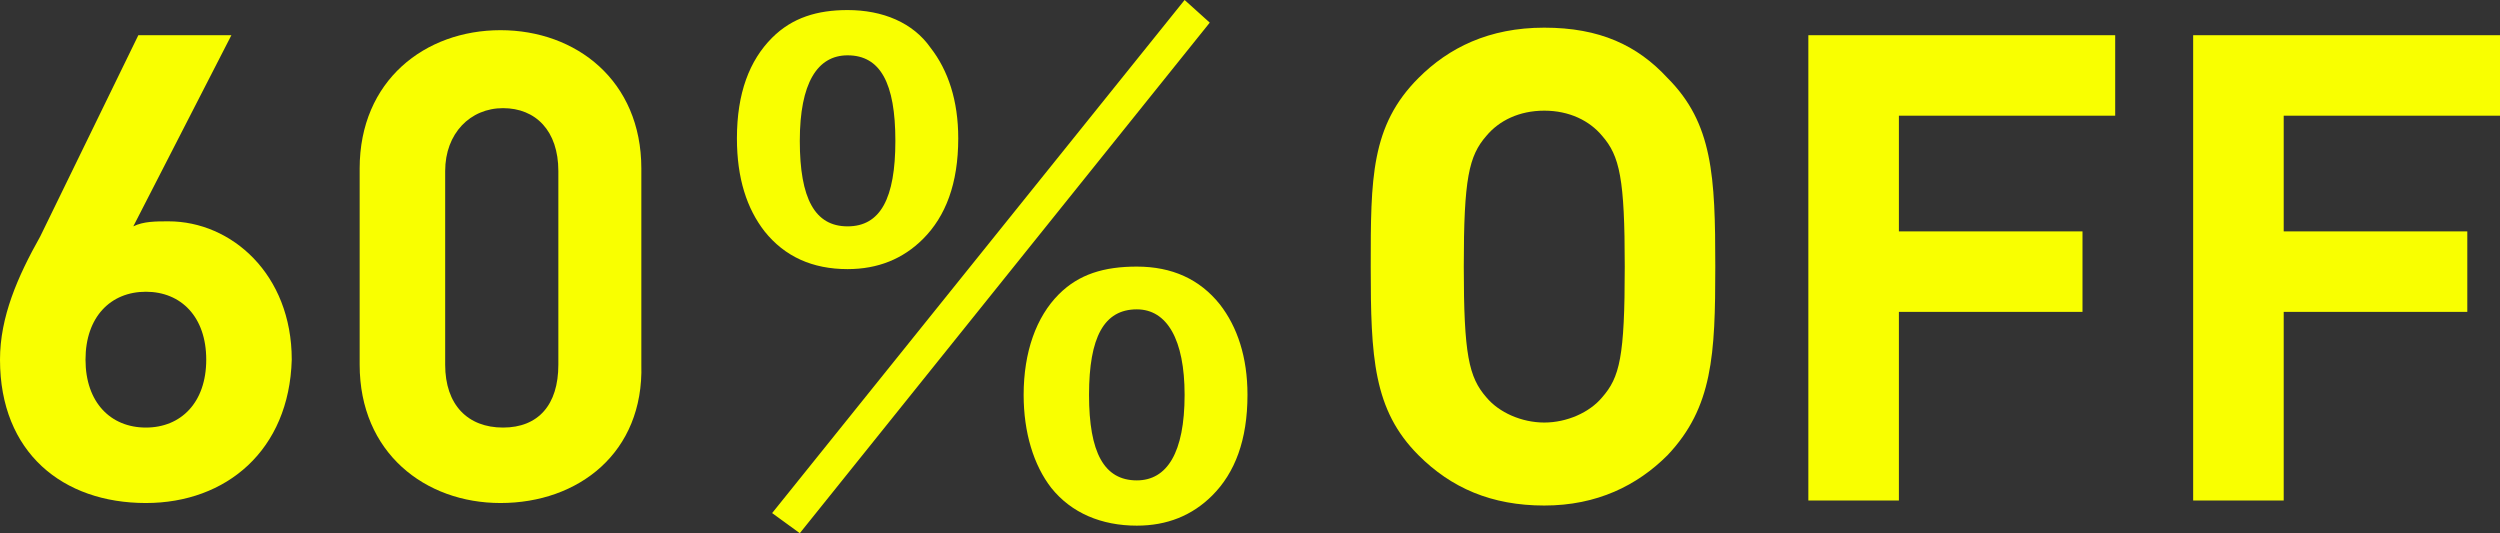 <?xml version="1.0" encoding="utf-8"?>
<!-- Generator: Adobe Illustrator 25.4.6, SVG Export Plug-In . SVG Version: 6.00 Build 0)  -->
<svg version="1.1" id="レイヤー_1" xmlns="http://www.w3.org/2000/svg" xmlns:xlink="http://www.w3.org/1999/xlink" x="0px"
	 y="0px" viewBox="0 0 99.4 21.2" style="enable-background:new 0 0 99.4 21.2;" xml:space="preserve">
<rect x="0" y="0" width="99.4" height="21.2" fill="#333333" stroke="none"/>
<style type="text/css">
	.st0{enable-background:new    ;}
	.st1{fill:#F9FF00;}
</style>
<g class="st0">
	<path class="st1" d="M5.8,20C2.5,20,0,18,0,14.3c0-1.7,0.7-3.3,1.6-4.9l3.9-8h3.7L5.3,9c0.4-0.2,0.9-0.2,1.4-0.2
		c2.5,0,4.9,2.1,4.9,5.5C11.5,17.9,9,20,5.8,20z M5.8,11.6c-1.4,0-2.4,1-2.4,2.7c0,1.7,1,2.7,2.4,2.7c1.4,0,2.4-1,2.4-2.7
		C8.2,12.6,7.2,11.6,5.8,11.6z"/>
	<path class="st1" d="M19.9,20c-3,0-5.6-2-5.6-5.5V6.7c0-3.5,2.6-5.5,5.6-5.5s5.6,2,5.6,5.5v7.8C25.6,18,23,20,19.9,20z M22.2,6.8
		c0-1.6-0.9-2.5-2.2-2.5s-2.3,1-2.3,2.5v7.7c0,1.6,0.9,2.5,2.3,2.5s2.2-0.9,2.2-2.5V6.8z"/>
</g>
<g class="st0">
	<path class="st1" d="M33.7,0.4c1.4,0,2.6,0.5,3.3,1.5c0.7,0.9,1.1,2.1,1.1,3.6c0,1.8-0.5,3.1-1.4,4c-0.8,0.8-1.8,1.2-3,1.2
		c-1.4,0-2.5-0.5-3.3-1.5c-0.7-0.9-1.1-2.1-1.1-3.7c0-1.8,0.5-3.1,1.4-4C31.5,0.7,32.5,0.4,33.7,0.4z M31.8,21.2l-1.1-0.8L47.1,0
		l1,0.9L31.8,21.2z M33.7,2.2c-1.2,0-1.9,1.1-1.9,3.4c0,2.3,0.6,3.4,1.9,3.4c1.3,0,1.9-1.1,1.9-3.4C35.6,3.3,35,2.2,33.7,2.2z
		 M45.2,10.6c1.4,0,2.5,0.5,3.3,1.5c0.7,0.9,1.1,2.1,1.1,3.6c0,1.8-0.5,3.1-1.4,4c-0.8,0.8-1.8,1.2-3,1.2c-1.4,0-2.6-0.5-3.4-1.5
		c-0.7-0.9-1.1-2.2-1.1-3.7c0-1.7,0.5-3.1,1.4-4C42.9,10.9,43.9,10.6,45.2,10.6z M45.2,12.3c-1.3,0-1.9,1.1-1.9,3.4
		c0,2.3,0.6,3.4,1.9,3.4c1.2,0,1.9-1.1,1.9-3.4C47.1,13.5,46.4,12.3,45.2,12.3z"/>
</g>
<g class="st0">
	<path class="st1" d="M66.3,18.1c-1.2,1.2-2.8,2-4.9,2s-3.7-0.7-5-2c-1.8-1.8-1.9-3.9-1.9-7.5c0-3.5,0-5.6,1.9-7.5
		c1.2-1.2,2.8-2,5-2s3.7,0.7,4.9,2c1.8,1.8,1.9,3.9,1.9,7.5C68.2,14.1,68.1,16.2,66.3,18.1z M63.7,5.4c-0.5-0.6-1.3-1-2.3-1
		s-1.8,0.4-2.3,1c-0.7,0.8-0.9,1.7-0.9,5.2c0,3.5,0.2,4.4,0.9,5.2c0.5,0.6,1.4,1,2.3,1s1.8-0.4,2.3-1c0.7-0.8,0.9-1.6,0.9-5.2
		C64.6,7.1,64.4,6.2,63.7,5.4z"/>
	<path class="st1" d="M75.5,4.6v4.6h7.3v3.2h-7.3v7.5h-3.6V1.4h12.2v3.2H75.5z"/>
	<path class="st1" d="M90.8,4.6v4.6h7.3v3.2h-7.3v7.5h-3.6V1.4h12.2v3.2H90.8z"/>
</g>
</svg>
